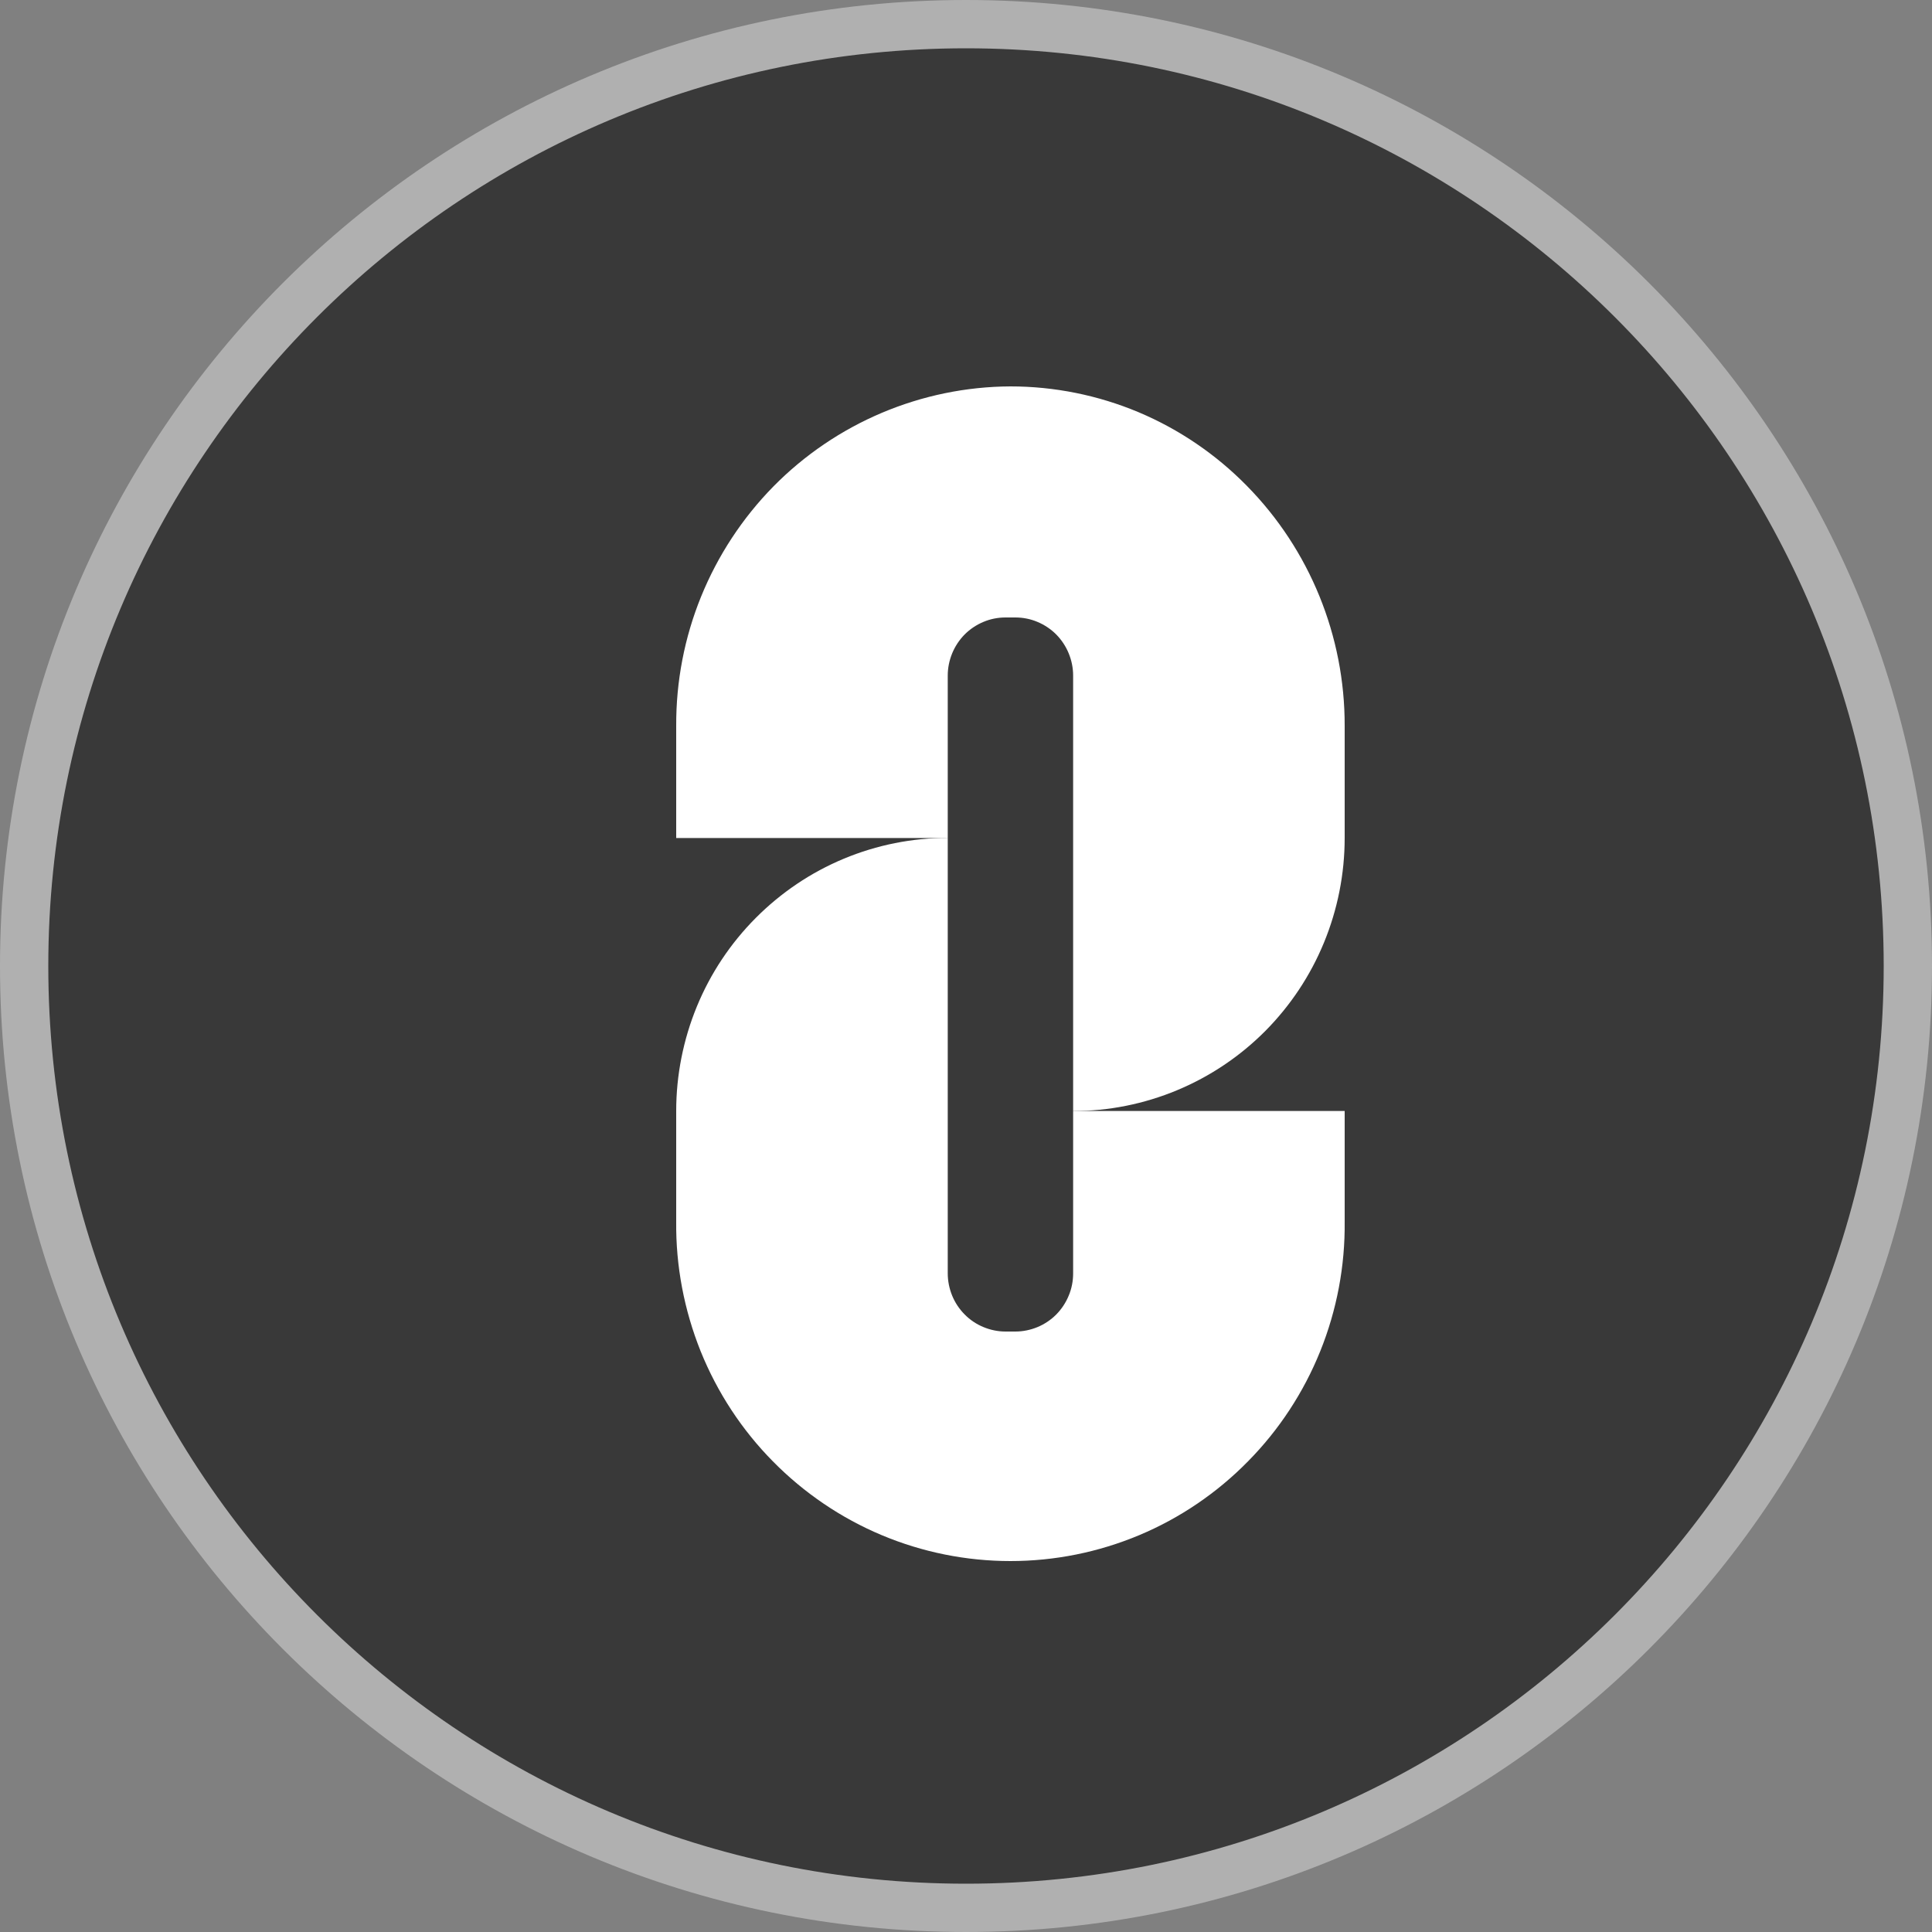 <svg width="20" height="20" viewBox="0 0 20 20" fill="none" xmlns="http://www.w3.org/2000/svg">
<rect x="0" y="0" width="20" height="20" fill="#808080" stroke="none"/>
<g clip-path="url(#clip0_9537_22182)">
<path d="M10 0.25C15.384 0.25 19.75 4.616 19.75 10C19.75 15.384 15.384 19.75 10 19.75C4.616 19.75 0.25 15.387 0.25 10C0.25 4.613 4.616 0.25 10 0.25Z" fill="#393939" stroke="#B0B0B0" stroke-width="0.5"/>
</g>
<path d="M10.46 4C10.003 4.002 9.552 4.095 9.13 4.273C8.709 4.451 8.327 4.71 8.006 5.036C7.685 5.363 7.431 5.75 7.258 6.175C7.085 6.6 6.998 7.055 7 7.514V8.675H9.811V6.993C9.811 6.914 9.827 6.836 9.857 6.763C9.887 6.69 9.931 6.624 9.986 6.568C10.042 6.512 10.108 6.468 10.18 6.438C10.253 6.407 10.331 6.392 10.409 6.392H10.511C10.589 6.392 10.667 6.407 10.74 6.438C10.812 6.468 10.878 6.512 10.934 6.568C10.989 6.624 11.033 6.69 11.063 6.763C11.093 6.836 11.109 6.914 11.109 6.993V11.501C11.478 11.502 11.844 11.428 12.185 11.286C12.526 11.144 12.836 10.936 13.097 10.674C13.358 10.411 13.565 10.1 13.706 9.757C13.847 9.414 13.92 9.046 13.92 8.675V7.514C13.922 6.584 13.558 5.69 12.907 5.029C12.587 4.703 12.206 4.444 11.786 4.267C11.366 4.091 10.915 4 10.46 4Z" fill="white"/>
<path d="M10.511 13.784H10.409C10.331 13.784 10.253 13.768 10.181 13.738C10.108 13.708 10.042 13.664 9.987 13.608C9.931 13.552 9.887 13.486 9.857 13.413C9.827 13.34 9.811 13.261 9.811 13.182V8.674C9.442 8.674 9.077 8.747 8.736 8.889C8.394 9.031 8.085 9.24 7.824 9.502C7.562 9.765 7.355 10.076 7.214 10.419C7.073 10.762 7 11.13 7 11.501V12.645C6.995 13.105 7.082 13.561 7.253 13.988C7.425 14.414 7.679 14.802 8.001 15.128C8.323 15.455 8.706 15.715 9.128 15.892C9.55 16.069 10.003 16.16 10.46 16.16C10.918 16.16 11.37 16.069 11.793 15.892C12.215 15.715 12.598 15.455 12.919 15.128C13.241 14.802 13.495 14.414 13.667 13.988C13.839 13.561 13.925 13.105 13.92 12.645V11.501H11.109V13.182C11.109 13.261 11.094 13.34 11.063 13.413C11.033 13.486 10.989 13.552 10.934 13.608C10.878 13.664 10.812 13.708 10.74 13.738C10.667 13.768 10.589 13.784 10.511 13.784Z" fill="white"/>
<defs>
<clipPath id="clip0_9537_22182">
<rect width="20" height="20" fill="white"/>
</clipPath>
</defs>
</svg>

